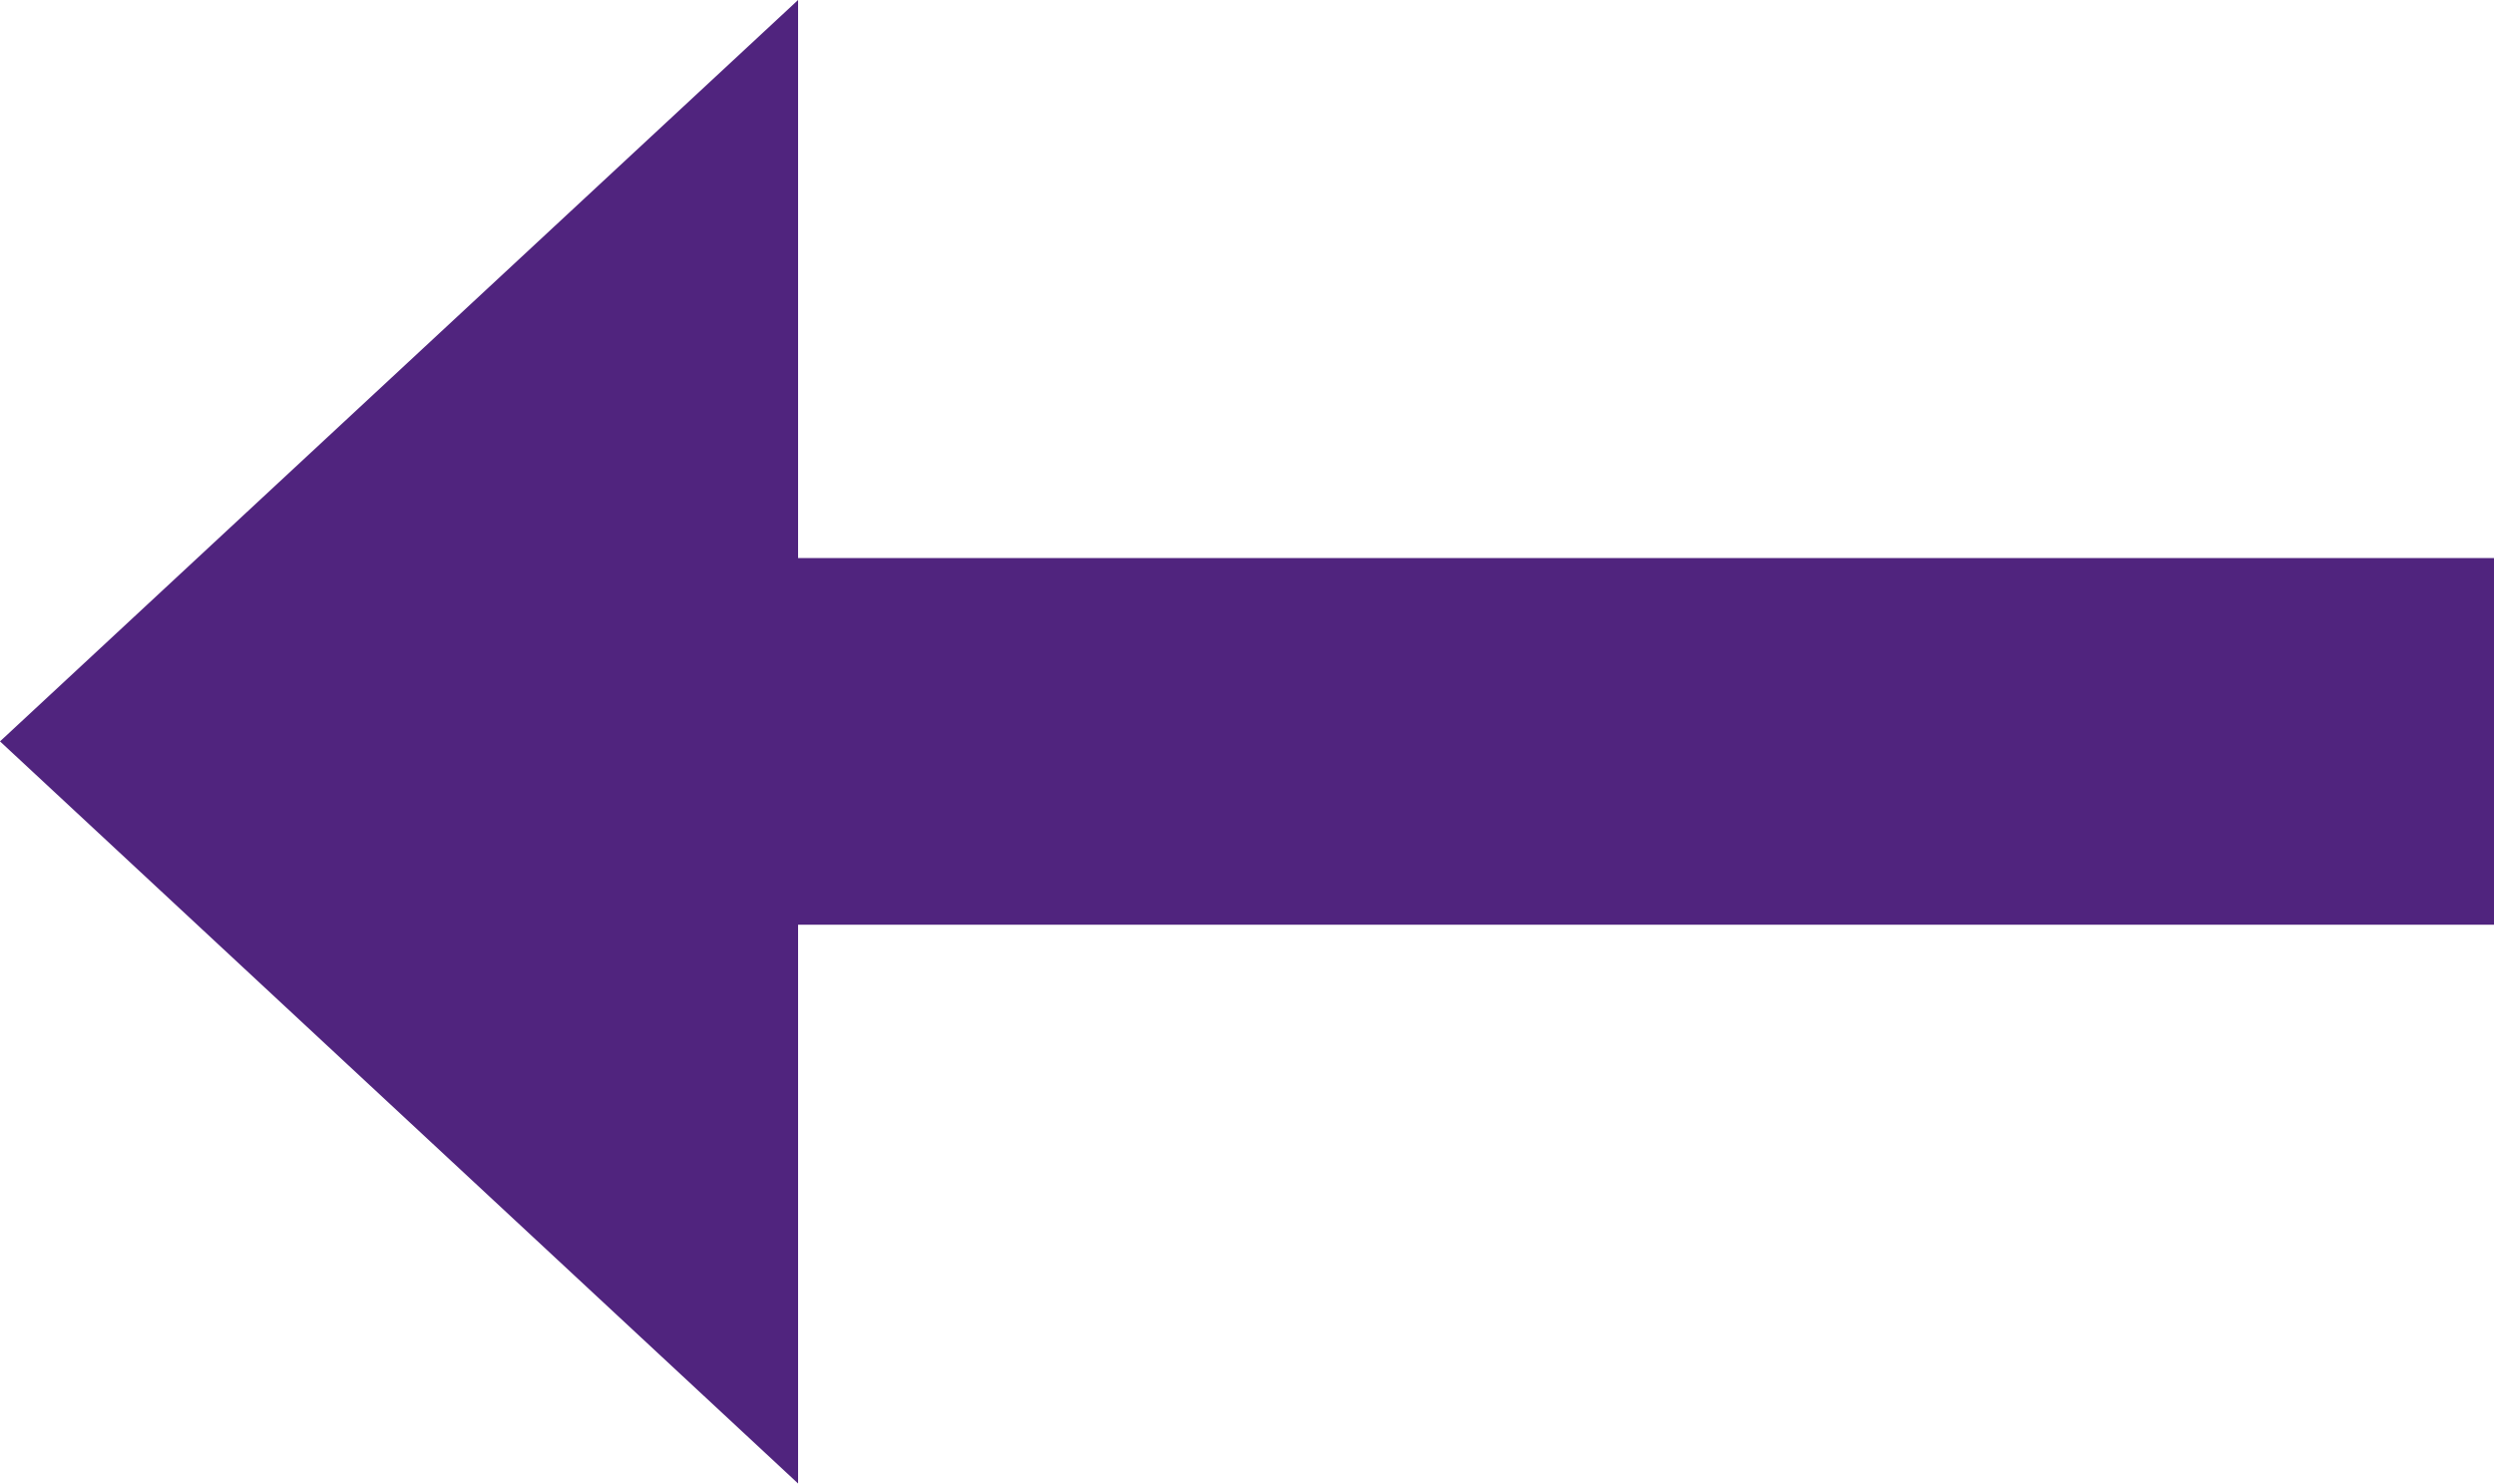 <svg xmlns="http://www.w3.org/2000/svg" viewBox="0 0 34 20.23"><defs><style>.cls-1{fill:none;stroke:#50247e;stroke-width:5px;}.cls-2{fill:#50247e;}</style></defs><title>arr-back</title><g id="Warstwa_2" data-name="Warstwa 2"><g id="Warstwa_1-2" data-name="Warstwa 1"><line class="cls-1" x1="34" y1="10.11" x2="6.67" y2="10.11"/><polygon class="cls-2" points="0 10.11 10.88 20.23 10.88 0 0 10.11"/></g></g></svg>